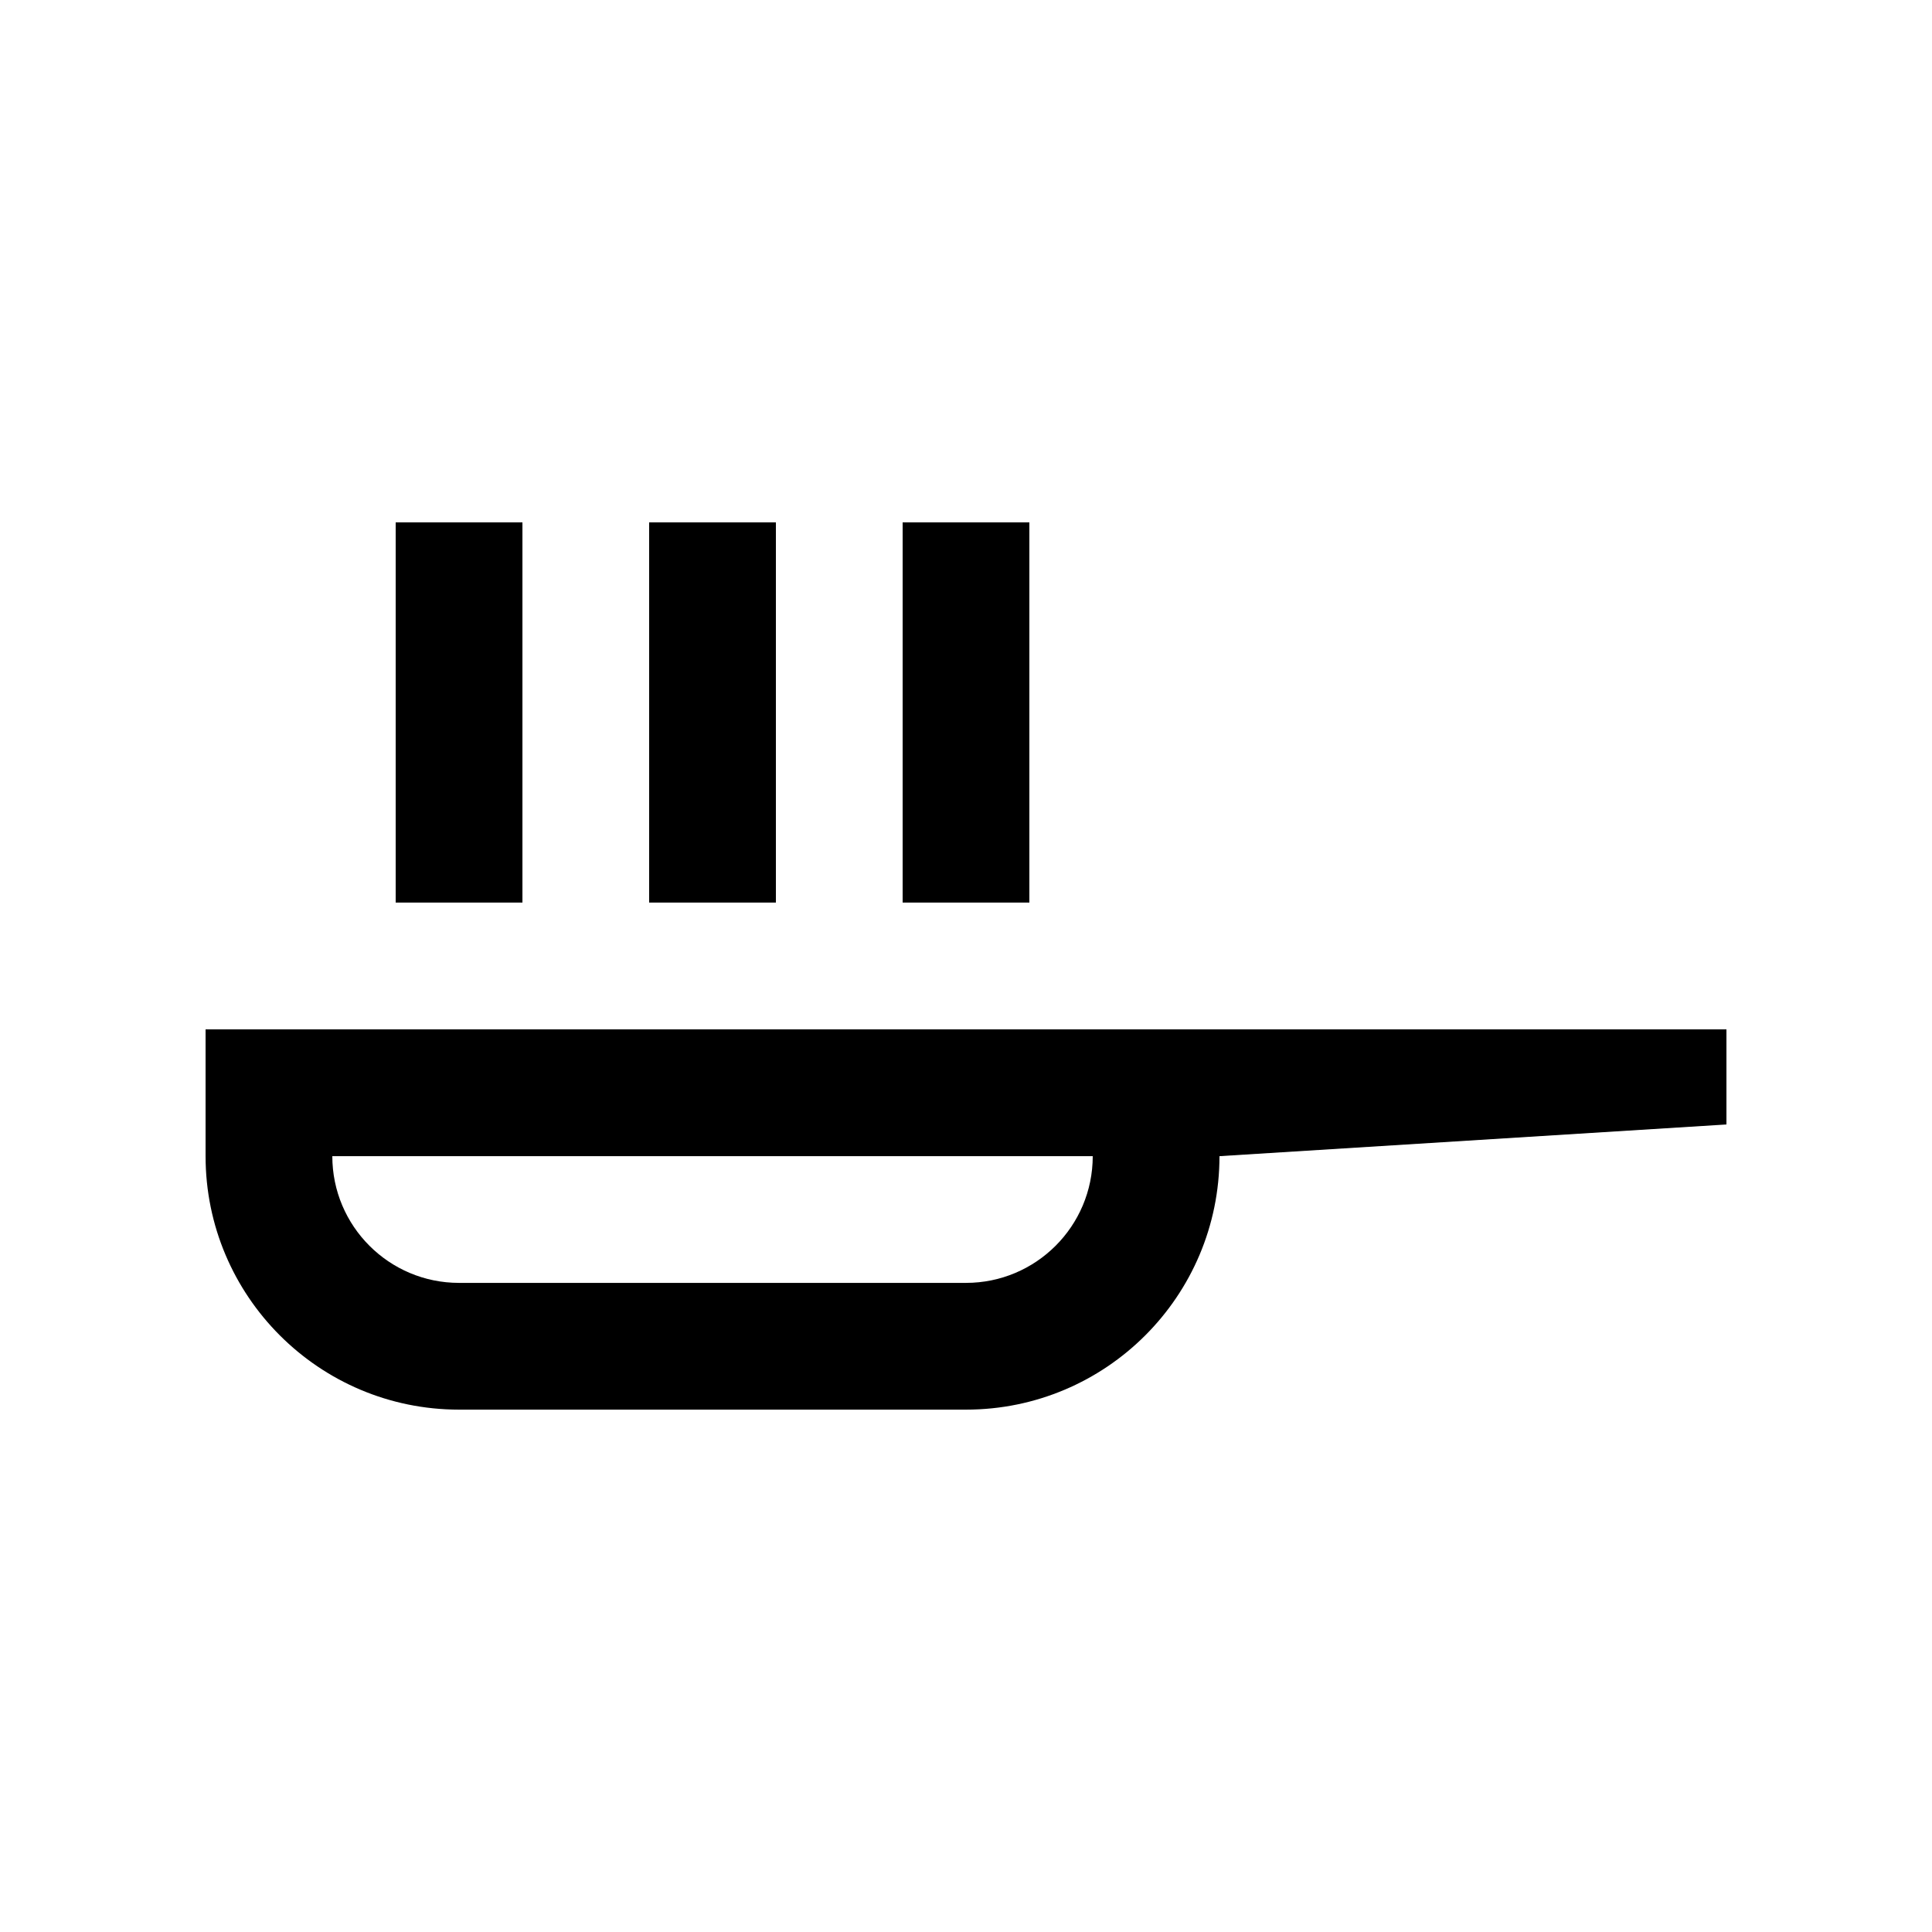 <?xml version="1.0" encoding="UTF-8"?>
<!-- Uploaded to: ICON Repo, www.iconrepo.com, Generator: ICON Repo Mixer Tools -->
<svg fill="#000000" width="800px" height="800px" version="1.1" viewBox="144 144 512 512" xmlns="http://www.w3.org/2000/svg">
 <g>
  <path d="m198.48 416.79v33.605c0 37.059 30.062 67.172 67.172 67.172h134.35c37.082 0 67.172-30.047 67.172-67.172l134.35-8.398v-25.207zm201.52 67.188h-134.35c-18.551 0-33.582-15.055-33.582-33.582h201.52c-0.004 18.562-15.055 33.582-33.59 33.582z"/>
  <path d="m248.86 282.43h33.59v100.76h-33.59z"/>
  <path d="m316.03 282.43h33.59v100.76h-33.59z"/>
  <path d="m383.21 282.43h33.582v100.76h-33.582z"/>
 </g>
</svg>
